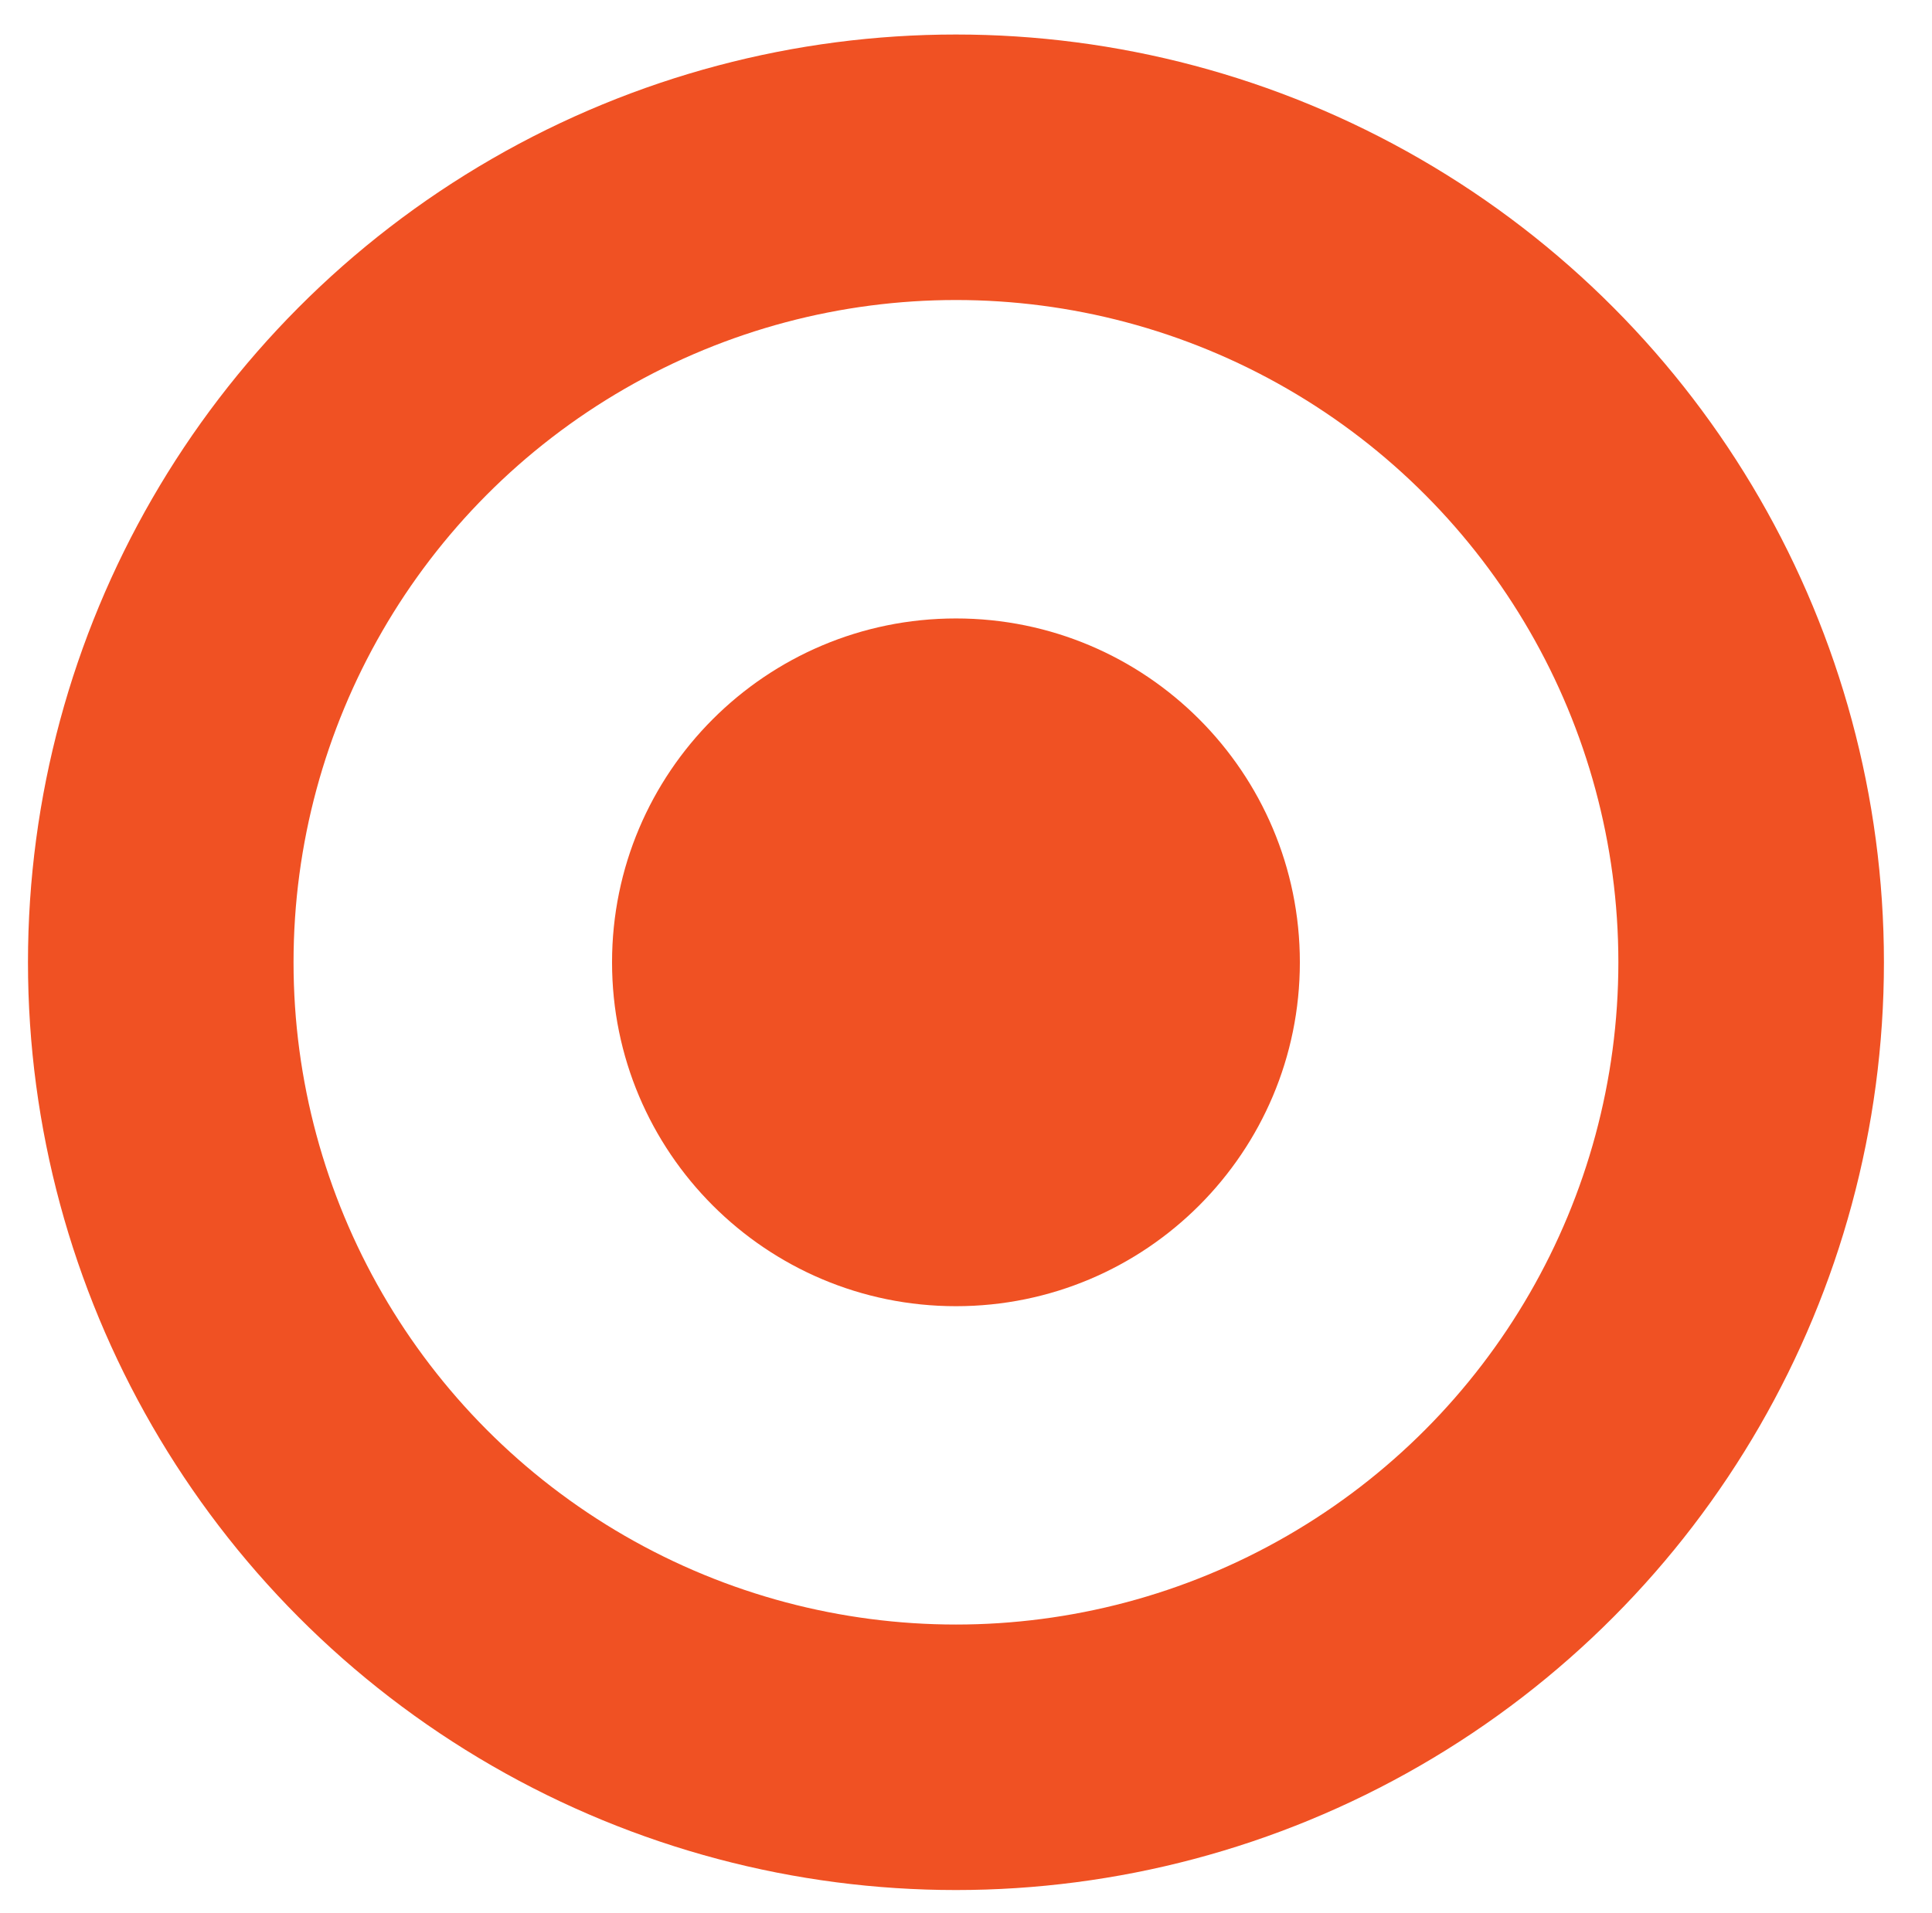 <?xml version="1.0" encoding="utf-8"?>
<!-- Generator: Adobe Illustrator 16.0.0, SVG Export Plug-In . SVG Version: 6.00 Build 0)  -->
<!DOCTYPE svg PUBLIC "-//W3C//DTD SVG 1.1//EN" "http://www.w3.org/Graphics/SVG/1.1/DTD/svg11.dtd">
<svg version="1.1" id="Layer_1" xmlns="http://www.w3.org/2000/svg" xmlns:xlink="http://www.w3.org/1999/xlink" x="0px" y="0px"
	 width="21.825px" height="21.619px" viewBox="0 0 21.825 21.619" enable-background="new 0 0 21.825 21.619" xml:space="preserve">
<g>
	<circle fill="none" stroke="#F05123" stroke-width="3" stroke-miterlimit="10" cx="10.799" cy="10.873" r="8.983"/>
	<path fill="#F05123" d="M14.684,10.873c0,2.146-1.738,3.886-3.885,3.886c-2.145,0-3.885-1.739-3.885-3.886
		c0-2.145,1.74-3.885,3.885-3.885C12.946,6.988,14.684,8.729,14.684,10.873"/>
</g>
</svg>
